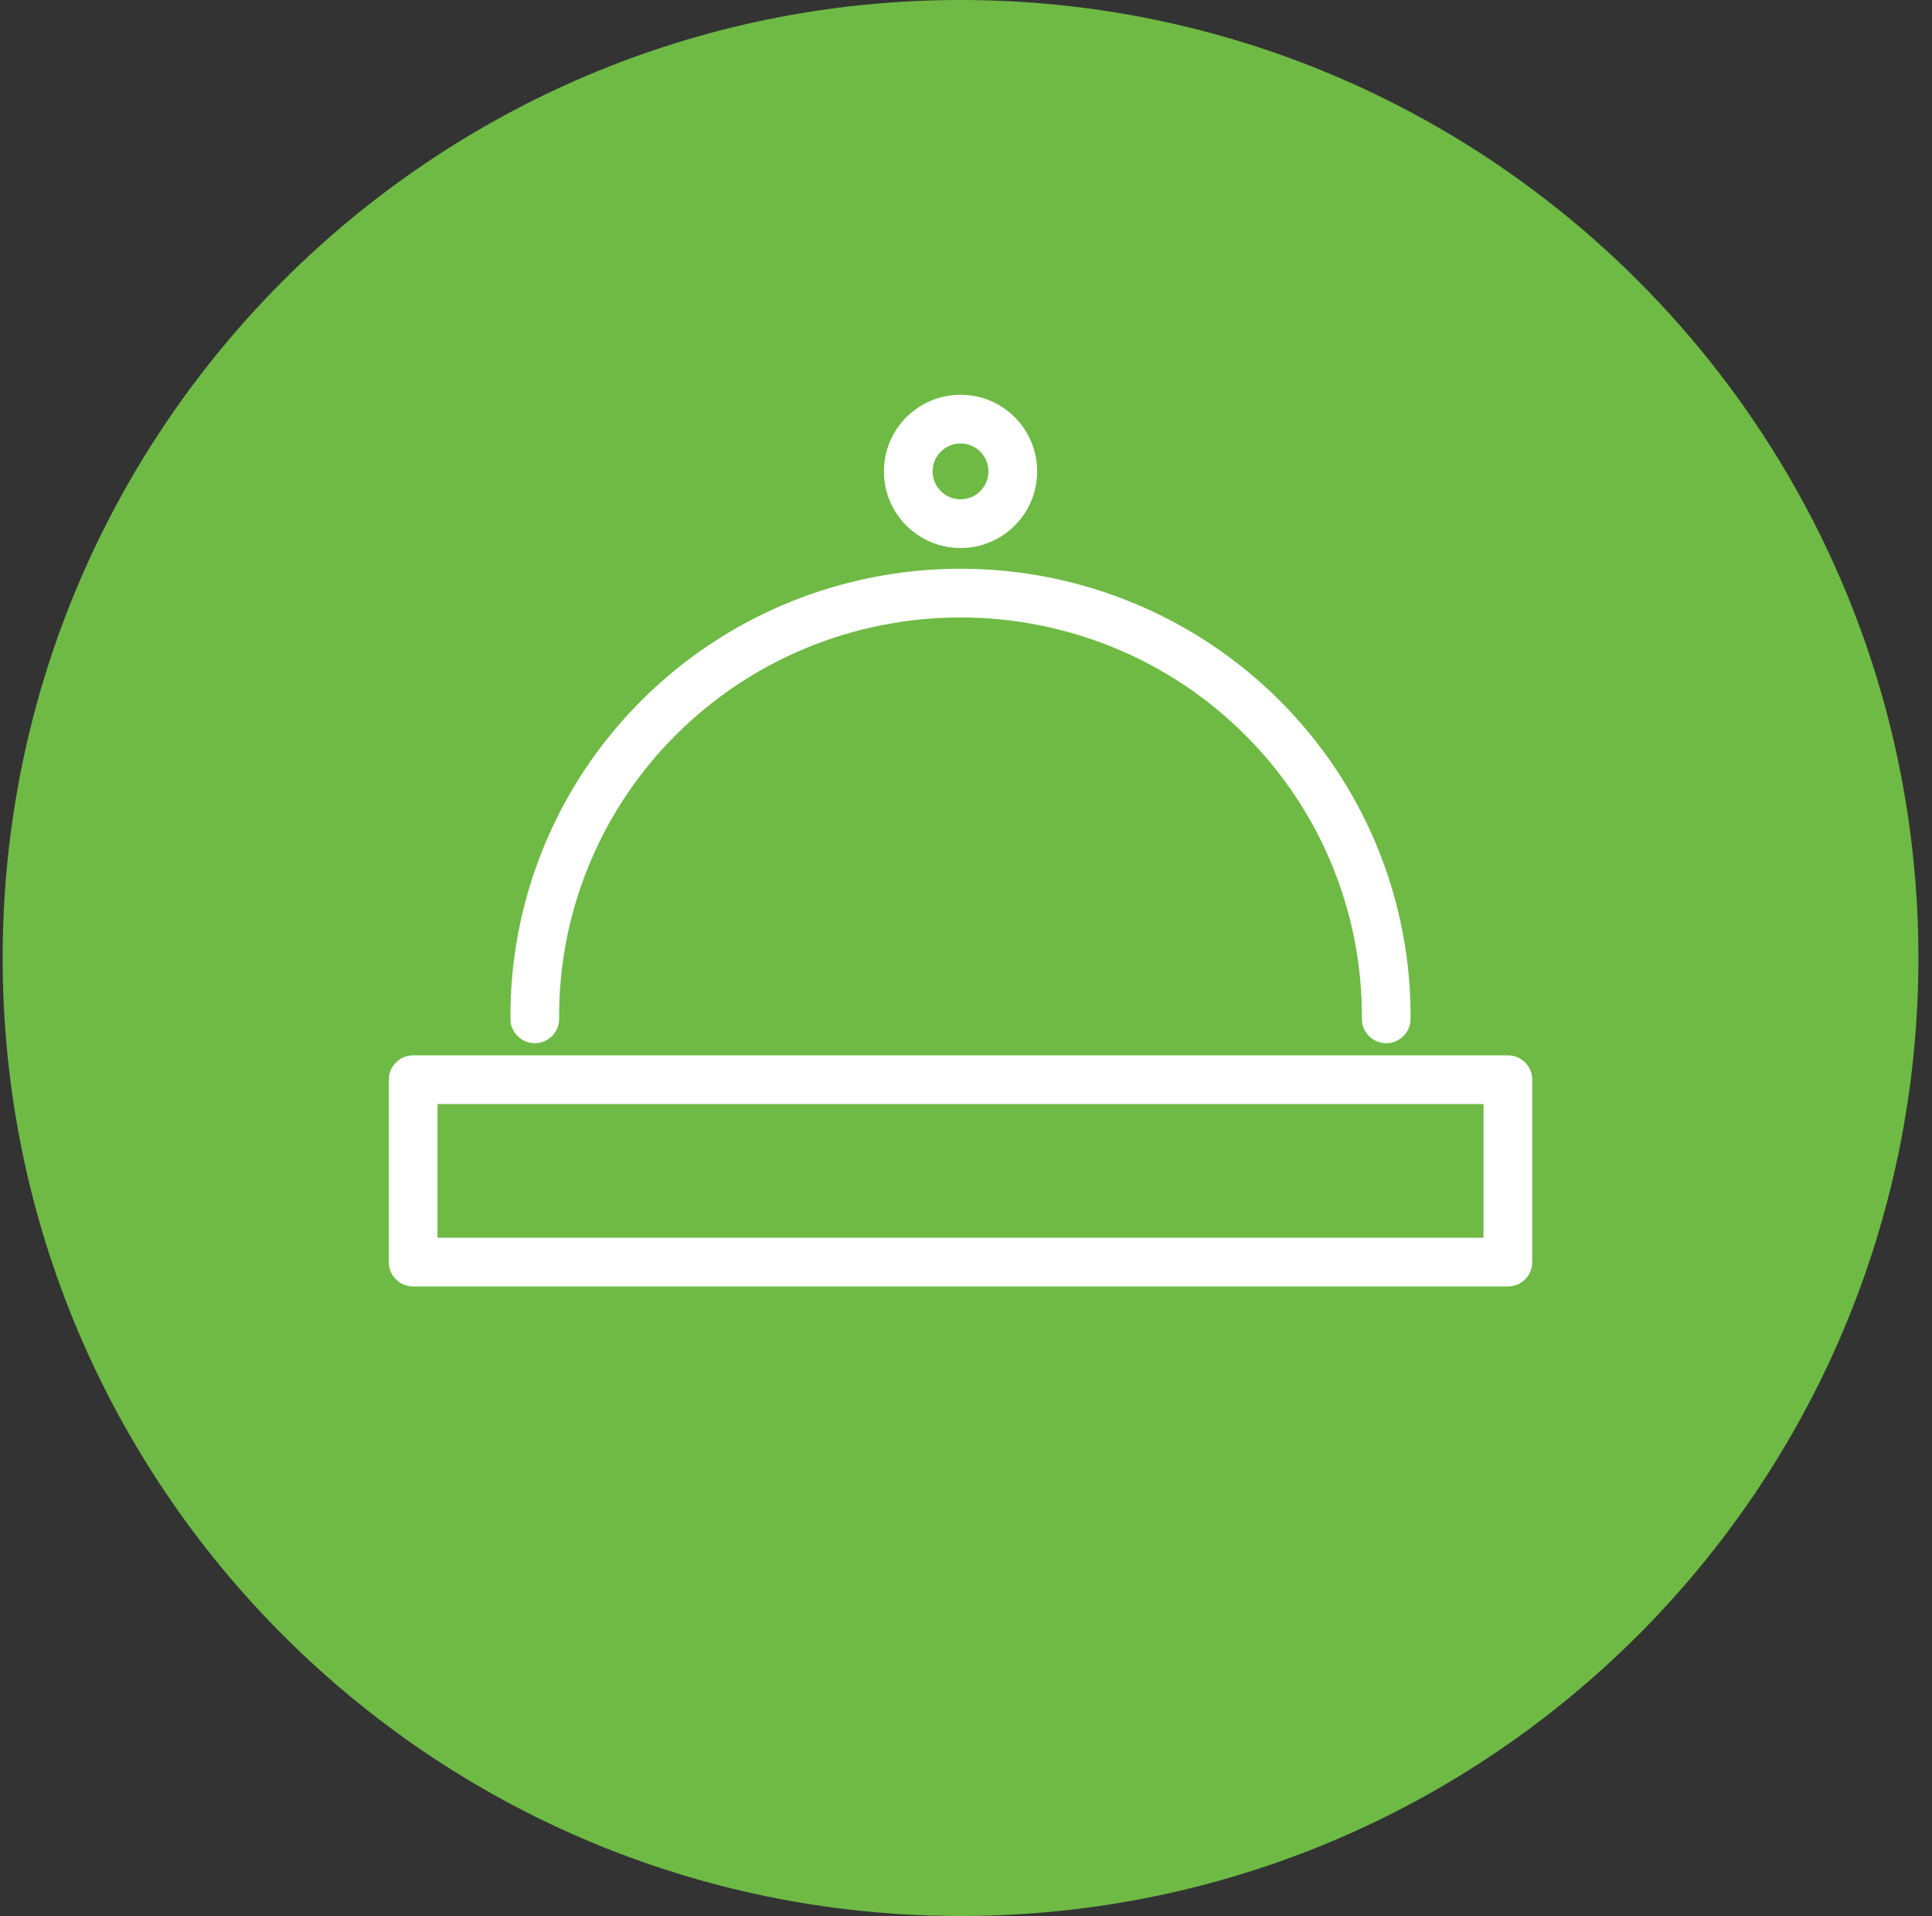 <svg width="119" height="118" viewBox="0 0 119 118" fill="none" xmlns="http://www.w3.org/2000/svg">
<rect x="0" y="0" width="119" height="118" fill="#333333" stroke="none"/>
<path d="M59.163 118C91.748 118 118.163 91.585 118.163 59C118.163 26.415 91.748 0 59.163 0C26.578 0 0.163 26.415 0.163 59C0.163 91.585 26.578 118 59.163 118Z" fill="#6EBA45"/>
<path d="M31.44 62.758C31.445 63.586 32.122 64.253 32.95 64.247C33.779 64.241 34.445 63.565 34.44 62.736L31.44 62.758ZM40.554 44.217L41.614 45.278L41.615 45.277L40.554 44.217ZM49.084 38.523L48.511 37.137L48.511 37.137L49.084 38.523ZM77.769 44.217L76.707 45.277L76.708 45.278L77.769 44.217ZM83.883 62.736C83.877 63.565 84.544 64.241 85.372 64.247C86.201 64.253 86.877 63.586 86.883 62.758L83.883 62.736ZM56.352 76.23C55.523 76.23 54.852 76.902 54.852 77.73C54.852 78.558 55.523 79.23 56.352 79.23V76.23ZM92.877 77.73V79.23C93.706 79.23 94.377 78.558 94.377 77.73H92.877ZM92.877 66.495H94.377C94.377 65.666 93.706 64.995 92.877 64.995V66.495ZM25.449 66.495V64.995C24.62 64.995 23.949 65.666 23.949 66.495H25.449ZM25.449 77.73H23.949C23.949 78.558 24.62 79.23 25.449 79.23L25.449 77.73ZM61.001 79.23C61.83 79.23 62.501 78.558 62.501 77.73C62.501 76.902 61.83 76.23 61.001 76.23V79.23ZM32.94 62.747L34.44 62.736C34.416 59.501 35.038 56.293 36.27 53.295L34.882 52.725L33.495 52.155C32.112 55.521 31.414 59.123 31.44 62.758L32.94 62.747ZM34.882 52.725L36.27 53.295C37.501 50.298 39.317 47.573 41.614 45.278L40.554 44.217L39.494 43.156C36.916 45.732 34.877 48.789 33.495 52.155L34.882 52.725ZM40.554 44.217L41.615 45.277C43.913 42.977 46.645 41.153 49.656 39.91L49.084 38.523L48.511 37.137C45.136 38.531 42.07 40.576 39.493 43.157L40.554 44.217ZM49.084 38.523L49.656 39.91C52.668 38.666 55.898 38.026 59.161 38.026V36.526V35.026C55.506 35.026 51.887 35.742 48.511 37.137L49.084 38.523ZM59.161 36.526V38.026C62.424 38.026 65.655 38.666 68.666 39.91L69.239 38.523L69.811 37.137C66.436 35.742 62.816 35.026 59.161 35.026V36.526ZM69.239 38.523L68.666 39.91C71.677 41.153 74.41 42.977 76.707 45.277L77.769 44.217L78.83 43.157C76.252 40.576 73.187 38.531 69.811 37.137L69.239 38.523ZM77.769 44.217L76.708 45.278C79.005 47.573 80.822 50.298 82.053 53.295L83.44 52.725L84.828 52.155C83.445 48.789 81.406 45.732 78.829 43.156L77.769 44.217ZM83.44 52.725L82.053 53.295C83.284 56.293 83.906 59.501 83.883 62.736L85.383 62.747L86.883 62.758C86.909 59.123 86.21 55.521 84.828 52.155L83.44 52.725ZM56.352 77.73V79.23L92.877 79.23V77.73V76.23L56.352 76.23V77.73ZM92.877 77.73H94.377V66.495H92.877H91.377V77.73H92.877ZM25.449 66.495H23.949V77.73H25.449H26.949V66.495H25.449ZM25.449 77.73L25.449 79.23L61.001 79.23V77.73V76.23L25.449 76.23L25.449 77.73ZM62.383 29.032H60.883C60.883 29.981 60.113 30.751 59.164 30.751V32.251V33.751C61.77 33.751 63.883 31.638 63.883 29.032H62.383ZM59.164 32.251V30.751C58.214 30.751 57.445 29.981 57.445 29.032H55.945H54.445C54.445 31.638 56.557 33.751 59.164 33.751V32.251ZM55.945 29.032H57.445C57.445 28.082 58.214 27.312 59.164 27.312V25.812V24.312C56.557 24.312 54.445 26.425 54.445 29.032H55.945ZM59.164 25.812V27.312C60.113 27.312 60.883 28.082 60.883 29.032H62.383H63.883C63.883 26.425 61.77 24.312 59.164 24.312V25.812ZM92.877 66.495V64.995H25.449V66.495V67.995H92.877V66.495Z" fill="white"/>
</svg>
